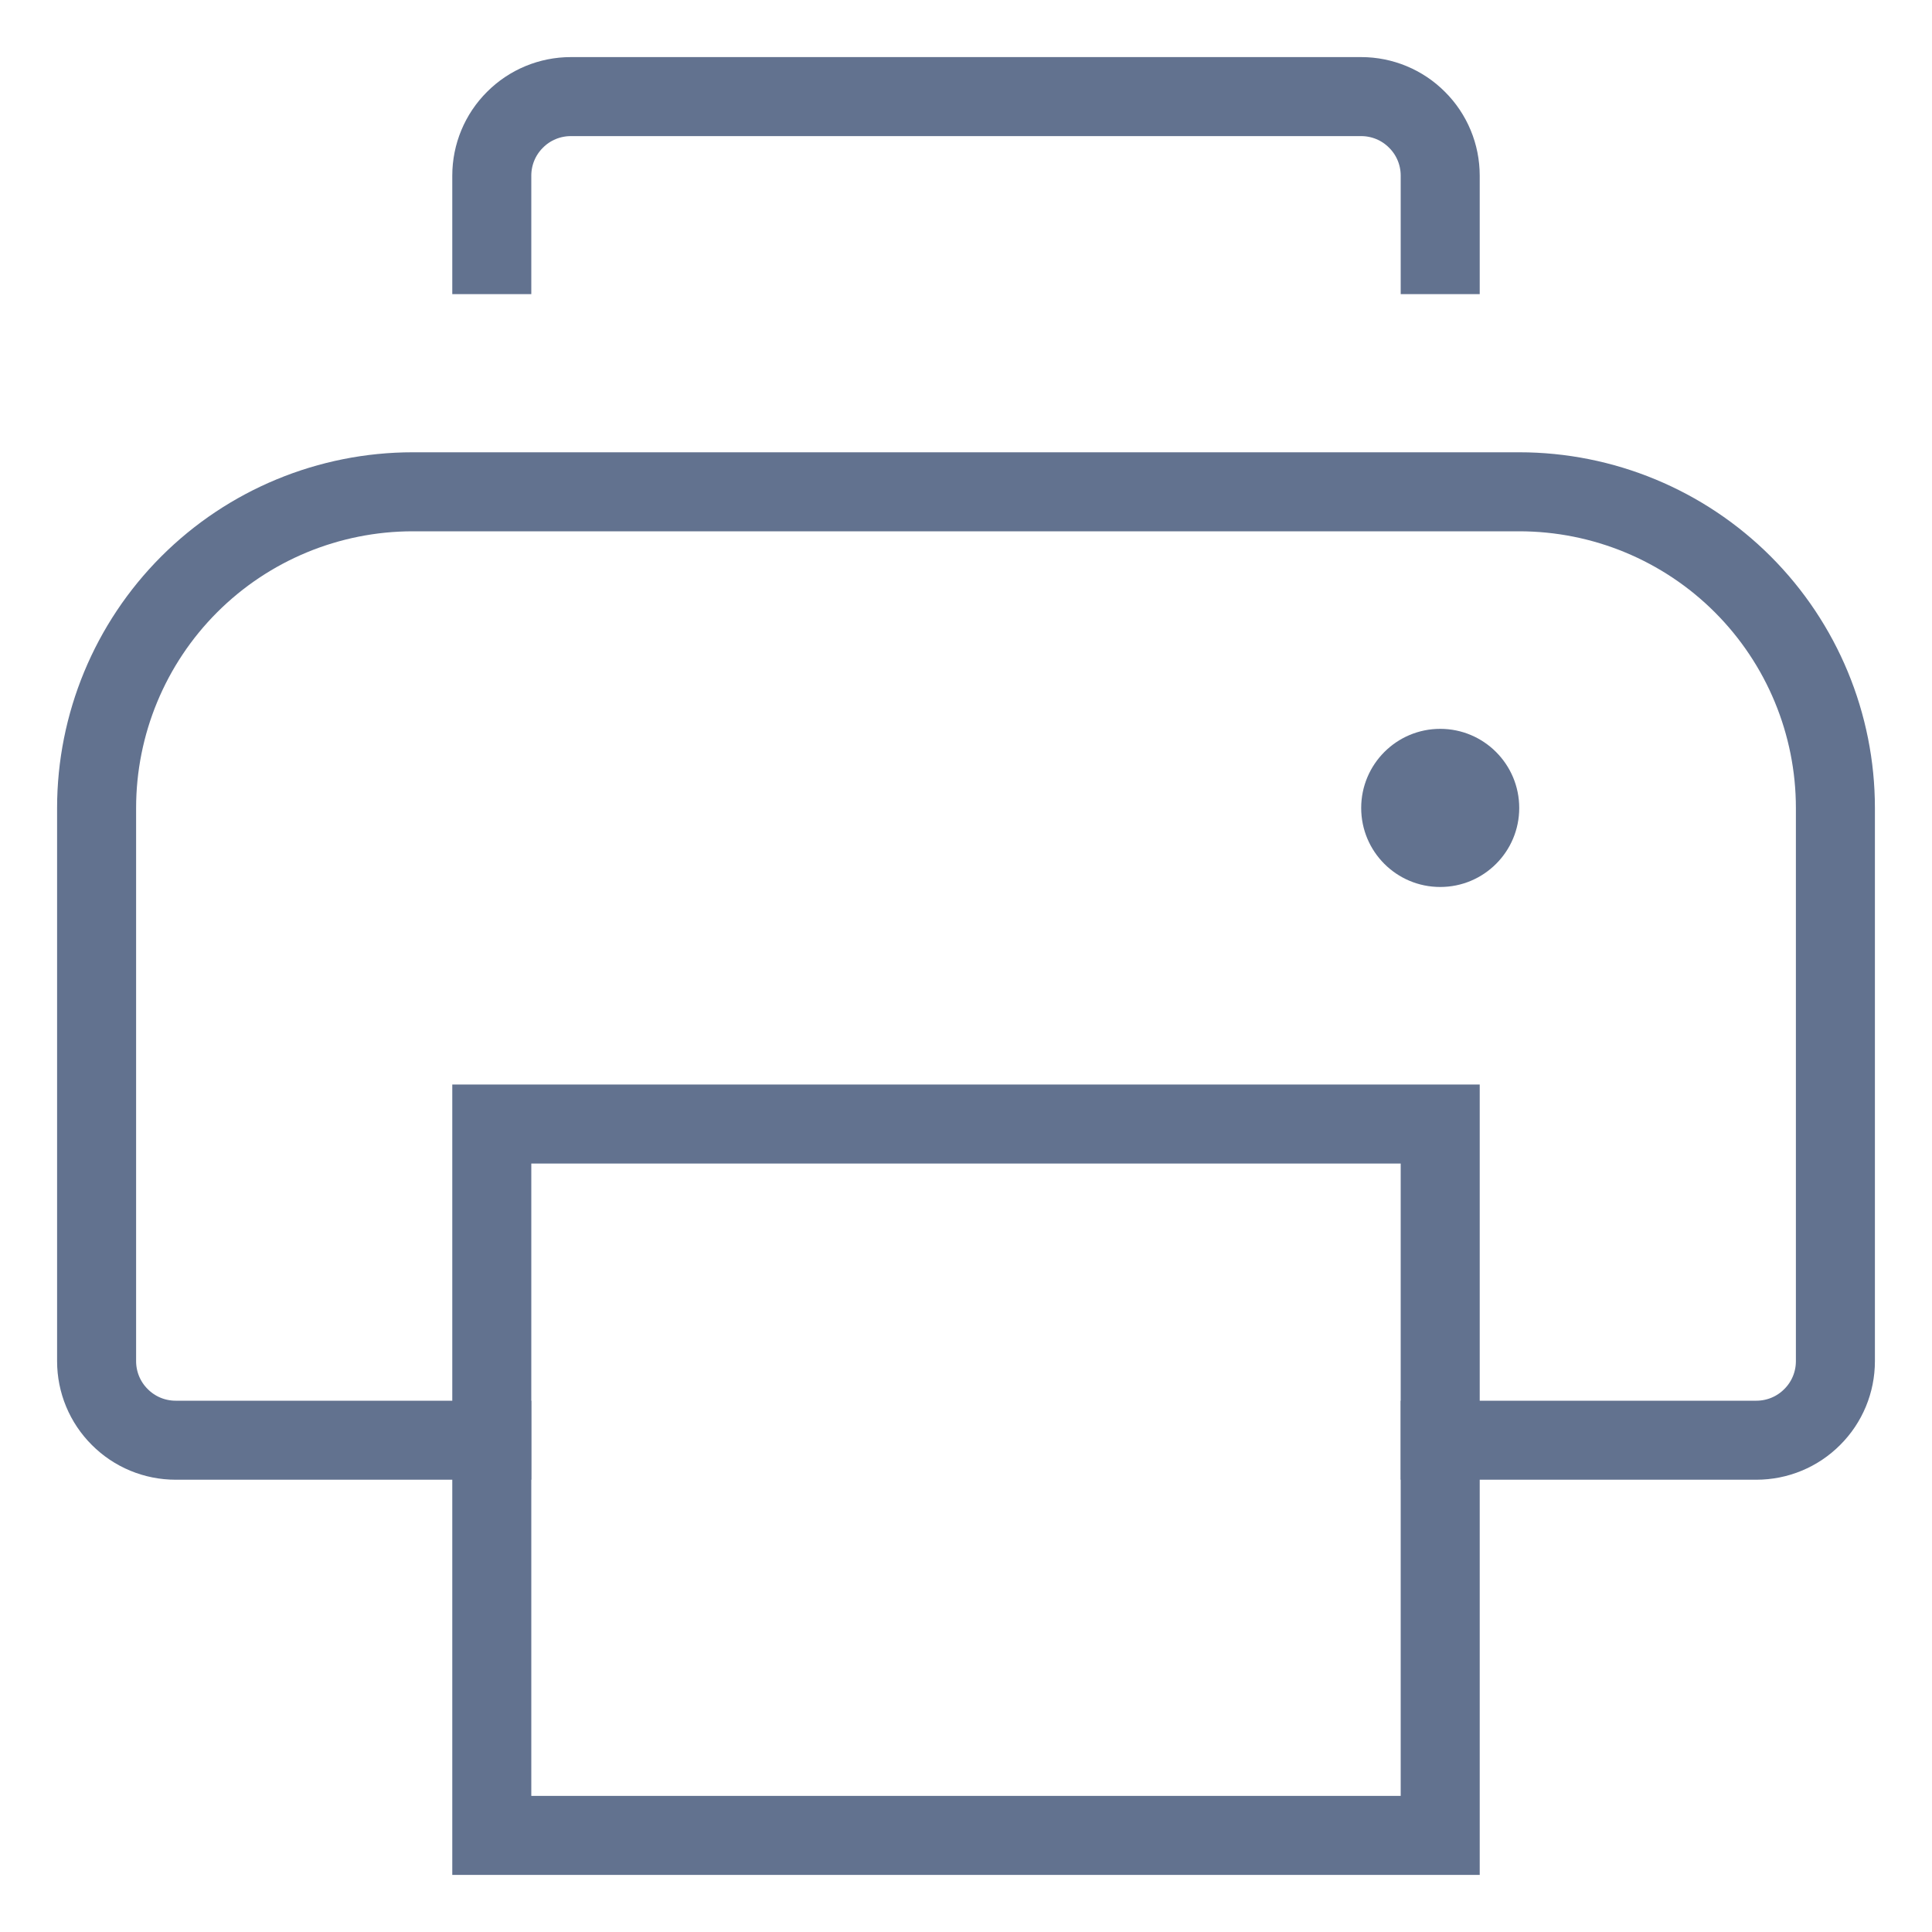 <svg width="20" height="20" viewBox="0 0 20 20" fill="none" xmlns="http://www.w3.org/2000/svg">
<path d="M14.909 9.182C15.361 9.182 15.727 8.816 15.727 8.364C15.727 7.912 15.361 7.545 14.909 7.545C14.457 7.545 14.091 7.912 14.091 8.364C14.091 8.816 14.457 9.182 14.909 9.182Z" fill="#62728F"/>
<path d="M5.091 2.636V1.818C5.091 1.601 5.177 1.393 5.331 1.24C5.484 1.086 5.692 1 5.909 1H14.091C14.308 1 14.516 1.086 14.669 1.24C14.823 1.393 14.909 1.601 14.909 1.818V2.636M5.091 14.909H1.818C1.601 14.909 1.393 14.823 1.24 14.669C1.086 14.516 1 14.308 1 14.091V8.364C1 7.496 1.345 6.663 1.959 6.049C2.572 5.436 3.405 5.091 4.273 5.091H15.727C16.595 5.091 17.428 5.436 18.041 6.049C18.655 6.663 19 7.496 19 8.364V14.091C19 14.308 18.914 14.516 18.76 14.669C18.607 14.823 18.399 14.909 18.182 14.909H14.909" stroke="#62728F" stroke-width="0.818" stroke-linecap="square"/>
<path fill-rule="evenodd" clip-rule="evenodd" d="M5.091 11.636H14.909V19H5.091V11.636Z" stroke="#62728F" stroke-width="0.818" stroke-linecap="square"/>
</svg>
